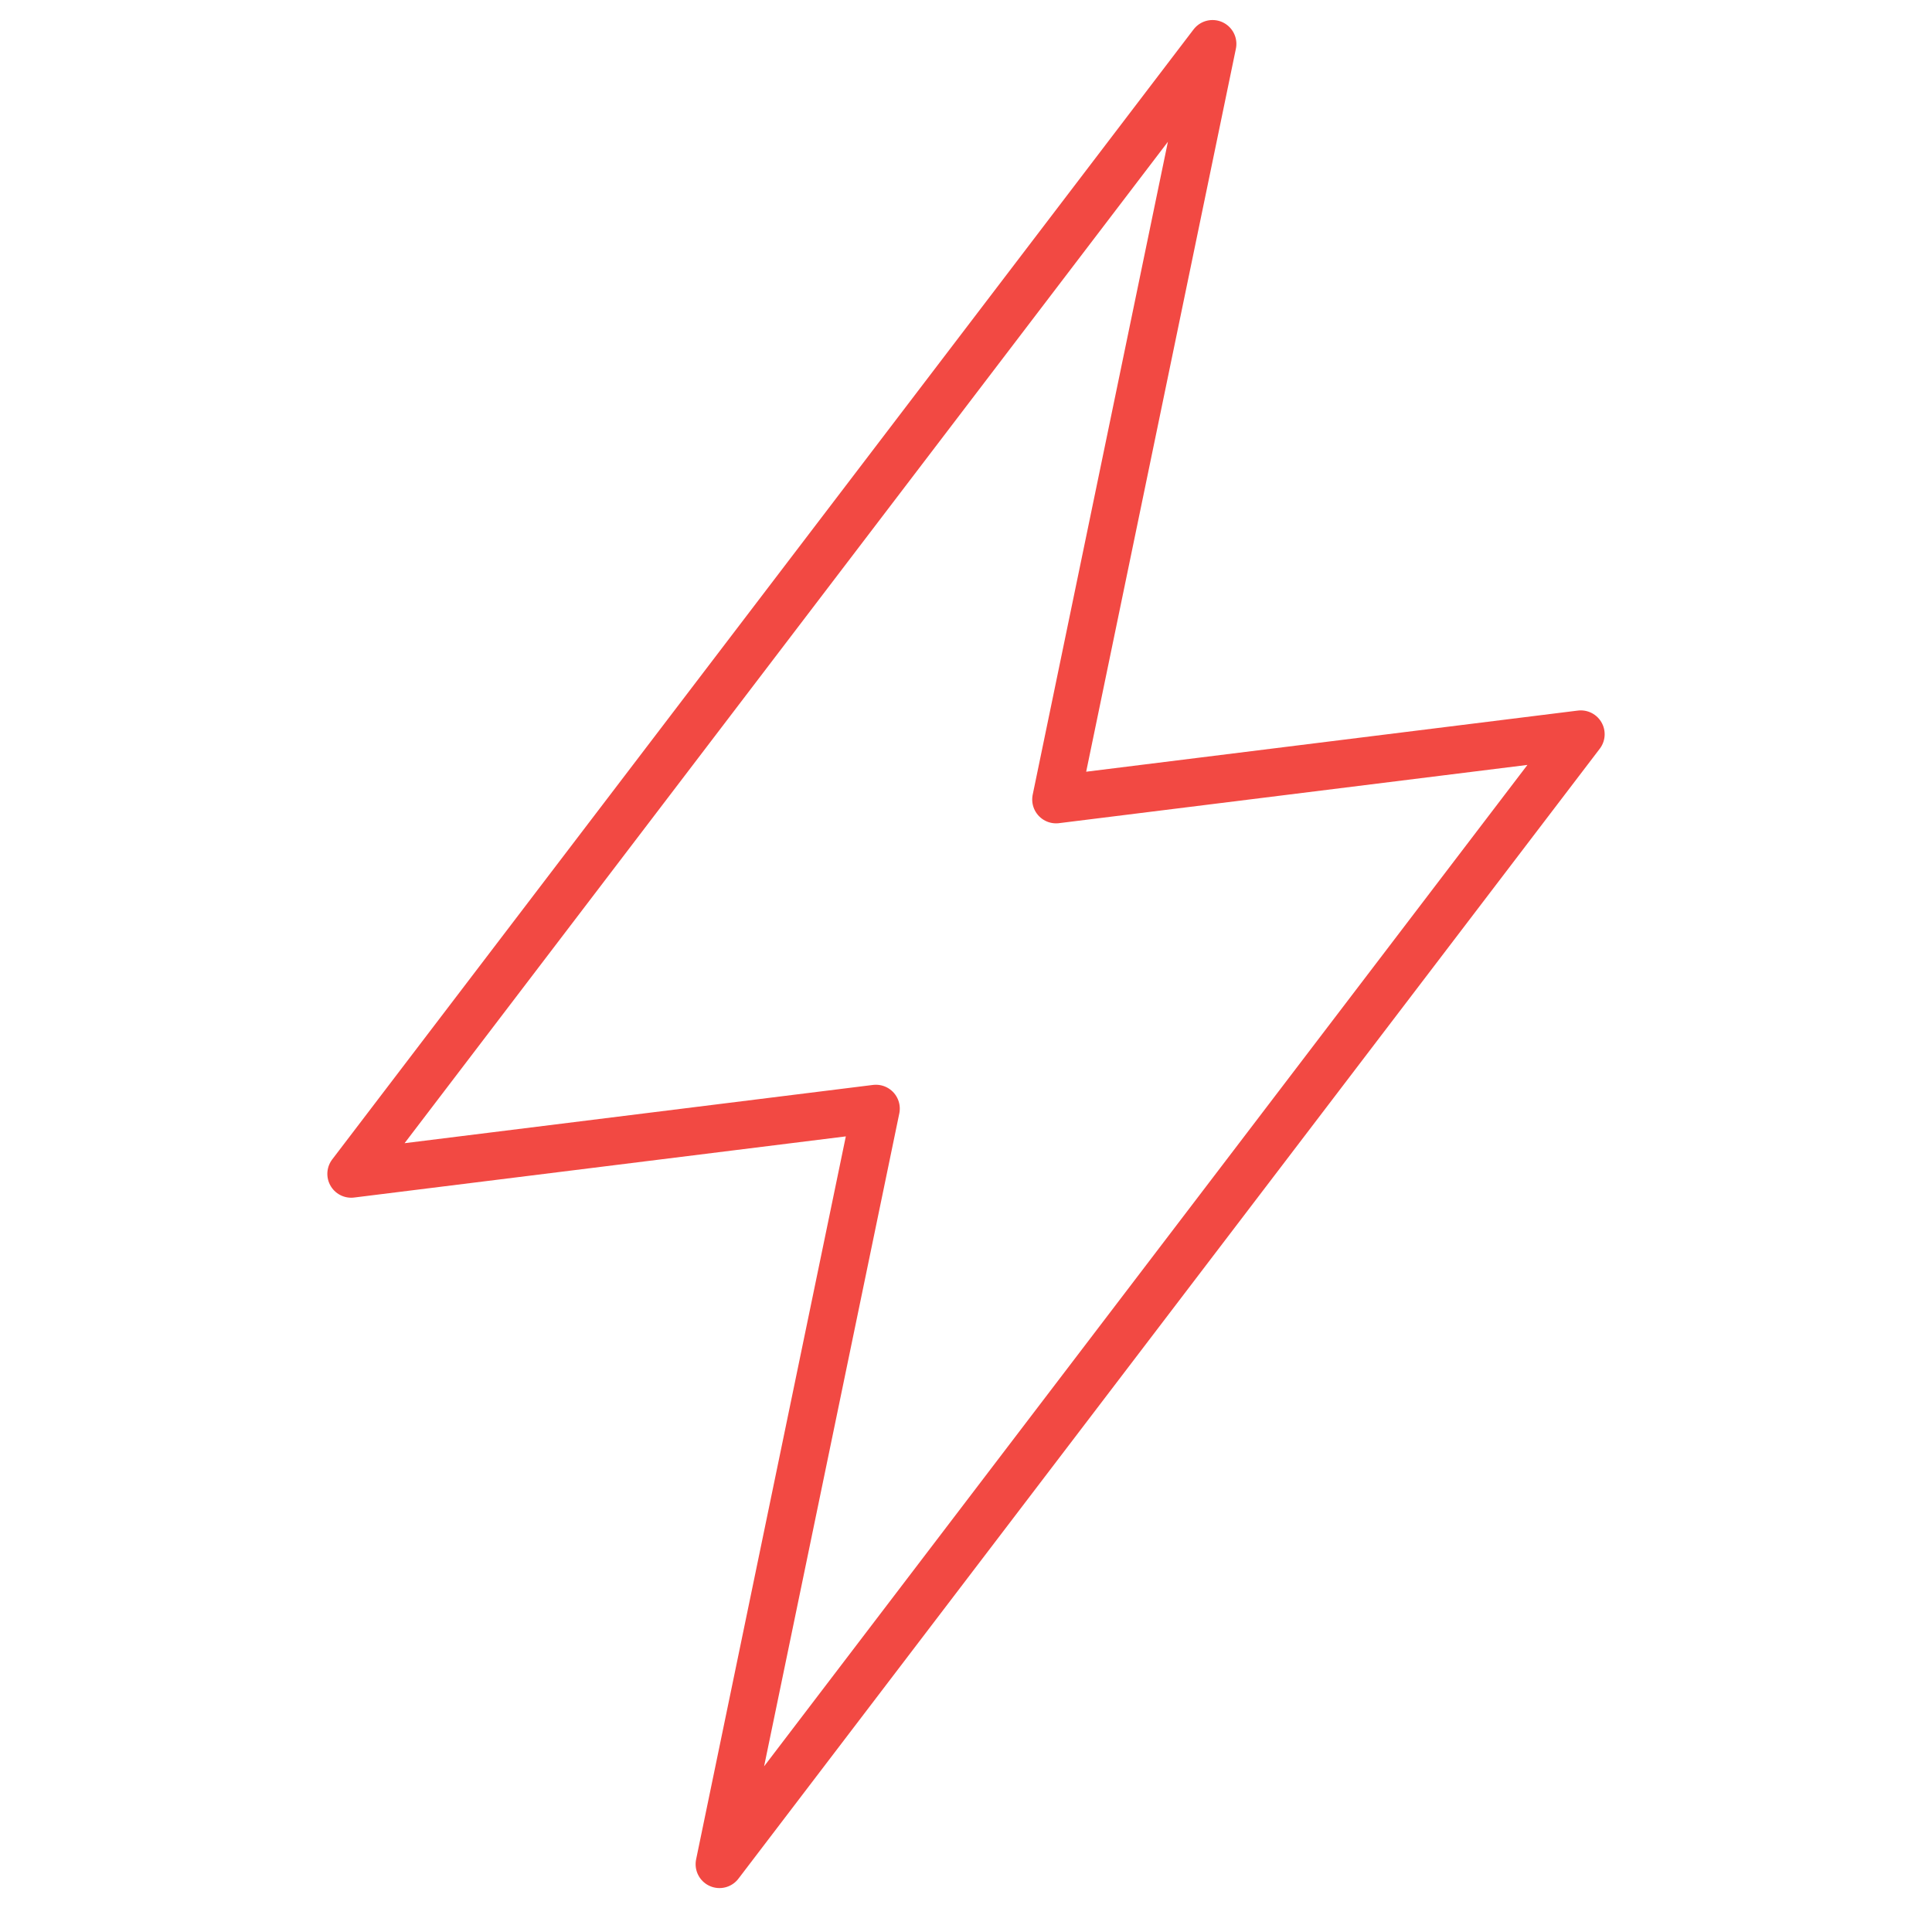 <svg width="81" height="80" viewBox="0 0 81 80" fill="none" xmlns="http://www.w3.org/2000/svg">
<path d="M44.276 33.52L50.836 1.84L14.724 49.216L36.724 46.48L30.164 78.16L66.276 30.784L44.276 33.52Z" stroke="#F24943" stroke-width="2" stroke-miterlimit="10" stroke-linecap="round" stroke-linejoin="round"/>
</svg>
